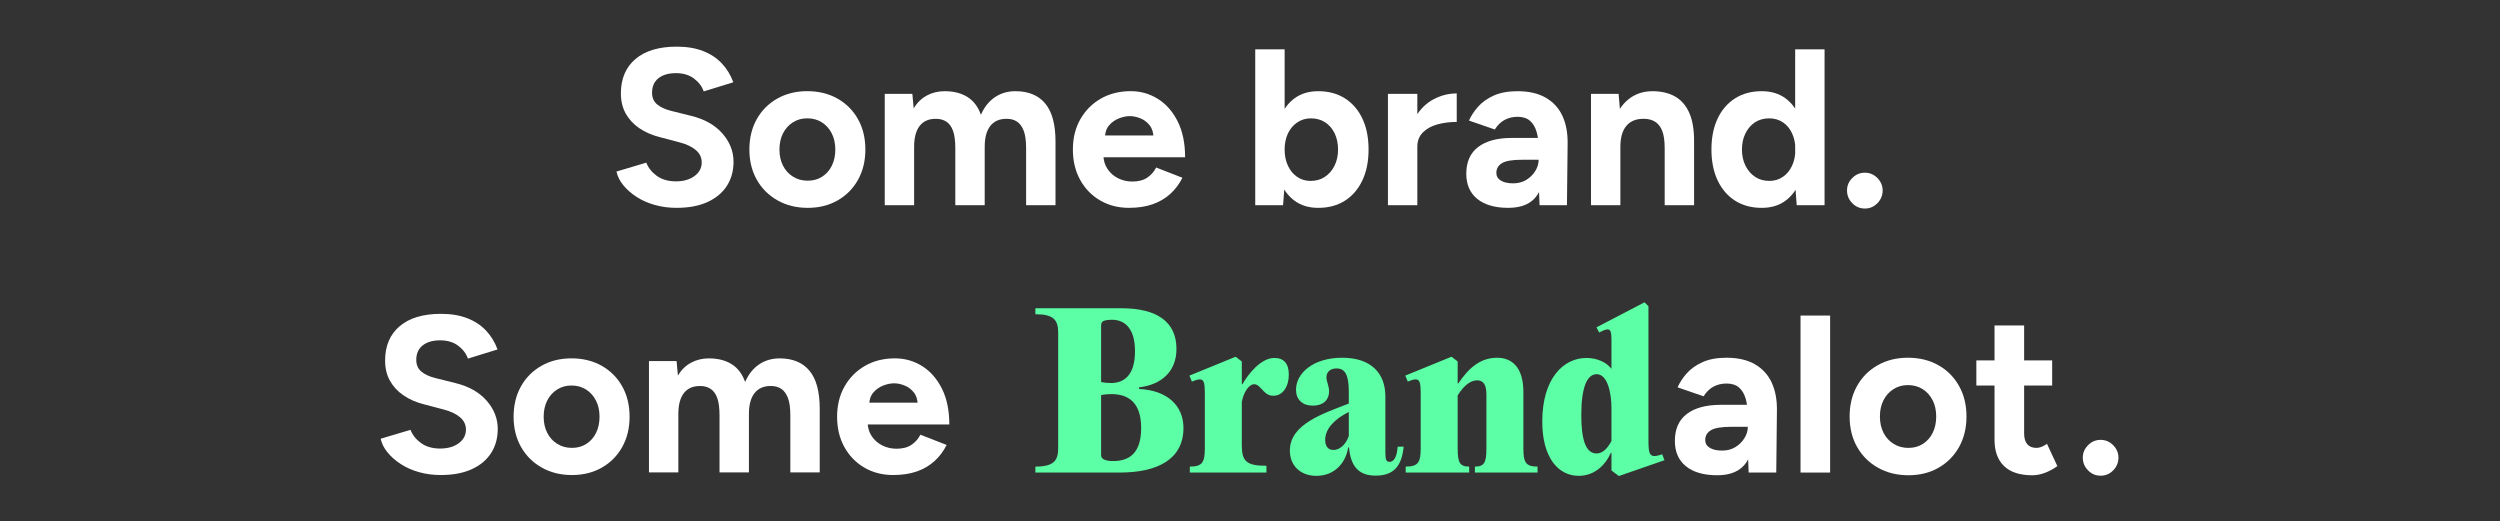 <?xml version="1.0" encoding="UTF-8"?>
<svg id="Ebene_2" data-name="Ebene 2" xmlns="http://www.w3.org/2000/svg" viewBox="0 0 1913.74 398.94">
  <rect x="0" y="0" width="1913.74" height="398.94" fill="#333333" stroke="none"/>
  <defs>
    <style>
      .cls-1 {
        fill: none;
      }

      .cls-2 {
        fill: #fff;
      }

      .cls-3 {
        fill: #5cffa5;
      }
    </style>
  </defs>
  <g id="Ebene_1-2" data-name="Ebene 1">
    <rect class="cls-1" width="1913.74" height="398.94"/>
    <g>
      <path class="cls-2" d="M518.08,159.11c-6.02,0-11.65-.74-16.87-2.22-5.23-1.48-9.89-3.55-13.98-6.22-4.09-2.67-7.47-5.65-10.14-8.95-2.67-3.29-4.4-6.76-5.2-10.4l22.84-6.82c1.48,3.86,4.09,7.19,7.84,9.97,3.75,2.79,8.46,4.23,14.15,4.35,6.02.11,10.93-1.19,14.74-3.92,3.81-2.73,5.71-6.25,5.71-10.57,0-3.75-1.51-6.9-4.52-9.46-3.01-2.56-7.13-4.52-12.36-5.88l-15.51-4.09c-5.79-1.48-10.91-3.72-15.34-6.73-4.43-3.01-7.9-6.73-10.4-11.16-2.5-4.43-3.75-9.6-3.75-15.51,0-11.25,3.72-20.03,11.16-26.33,7.44-6.31,17.98-9.46,31.62-9.46,7.61,0,14.29,1.11,20.03,3.32,5.74,2.22,10.54,5.37,14.4,9.46,3.86,4.09,6.82,8.92,8.86,14.49l-22.67,6.99c-1.36-3.86-3.86-7.16-7.5-9.89-3.64-2.73-8.24-4.09-13.81-4.09s-10.14,1.31-13.38,3.92c-3.24,2.62-4.86,6.31-4.86,11.08,0,3.75,1.28,6.71,3.83,8.86,2.56,2.16,6.05,3.81,10.48,4.94l15.68,3.92c10.23,2.5,18.18,6.99,23.86,13.46,5.68,6.48,8.52,13.69,8.52,21.65,0,7.05-1.71,13.21-5.11,18.49-3.41,5.28-8.35,9.4-14.83,12.36-6.48,2.95-14.32,4.43-23.52,4.43Z"/>
      <path class="cls-2" d="M618.3,159.11c-8.64,0-16.34-1.9-23.09-5.71-6.76-3.81-12.04-9.06-15.85-15.77-3.81-6.7-5.71-14.43-5.71-23.18s1.88-16.47,5.62-23.18c3.75-6.7,8.98-11.96,15.68-15.77,6.7-3.81,14.37-5.71,23.01-5.71s16.47,1.9,23.18,5.71c6.7,3.81,11.93,9.06,15.68,15.77,3.75,6.71,5.62,14.43,5.62,23.18s-1.88,16.48-5.62,23.18c-3.75,6.71-8.95,11.96-15.59,15.77-6.65,3.81-14.29,5.71-22.92,5.71ZM618.3,138.32c4.2,0,7.9-1.02,11.08-3.07,3.18-2.05,5.65-4.86,7.41-8.44,1.76-3.58,2.64-7.7,2.64-12.36s-.91-8.78-2.73-12.36c-1.82-3.58-4.35-6.39-7.58-8.44s-6.96-3.07-11.16-3.07-7.75,1.02-10.99,3.07-5.77,4.86-7.58,8.44c-1.82,3.58-2.73,7.7-2.73,12.36s.91,8.78,2.73,12.36c1.82,3.58,4.37,6.39,7.67,8.44,3.29,2.05,7.04,3.07,11.25,3.07Z"/>
      <path class="cls-2" d="M677.27,157.07v-85.22h21.13l1.02,11.08c2.61-4.32,5.97-7.58,10.06-9.8,4.09-2.22,8.63-3.32,13.63-3.32,6.93,0,12.75,1.48,17.47,4.43,4.71,2.96,8.15,7.5,10.31,13.64,2.5-5.79,6.02-10.25,10.57-13.38,4.54-3.12,9.83-4.69,15.85-4.69,10,0,17.61,3.15,22.84,9.46,5.23,6.31,7.84,15.99,7.84,29.06v48.75h-22.5v-43.63c0-5.79-.63-10.28-1.88-13.46-1.25-3.18-2.96-5.48-5.11-6.9-2.16-1.42-4.72-2.13-7.67-2.13-5.45-.11-9.66,1.65-12.61,5.28-2.96,3.64-4.43,9.03-4.43,16.19v44.66h-22.5v-43.63c0-5.79-.6-10.28-1.79-13.46-1.19-3.18-2.9-5.48-5.11-6.9-2.22-1.42-4.8-2.13-7.75-2.13-5.45-.11-9.63,1.65-12.53,5.28-2.9,3.64-4.35,9.03-4.35,16.19v44.66h-22.5Z"/>
      <path class="cls-2" d="M864.41,159.11c-8.41,0-15.85-1.9-22.33-5.71s-11.56-9.06-15.25-15.77c-3.69-6.7-5.54-14.43-5.54-23.18s1.9-16.47,5.71-23.18c3.81-6.7,9.03-11.96,15.68-15.77,6.65-3.81,14.29-5.71,22.92-5.71,7.5,0,14.4,1.96,20.71,5.88,6.31,3.92,11.36,9.66,15.17,17.21,3.81,7.56,5.71,16.73,5.71,27.53h-64.6l2.05-2.05c0,4.21,1.05,7.87,3.15,10.99,2.1,3.13,4.83,5.51,8.18,7.16,3.35,1.65,6.96,2.47,10.82,2.47,4.66,0,8.46-.99,11.42-2.98,2.95-1.99,5.23-4.57,6.82-7.76l20.11,7.84c-2.39,4.77-5.48,8.89-9.29,12.36-3.81,3.47-8.32,6.11-13.55,7.93-5.23,1.82-11.19,2.73-17.9,2.73ZM845.83,105.77l-2.04-2.05h41.08l-1.88,2.05c0-4.09-.97-7.36-2.9-9.8-1.93-2.44-4.29-4.23-7.07-5.37-2.79-1.13-5.48-1.7-8.1-1.7s-5.4.57-8.35,1.7c-2.96,1.14-5.48,2.93-7.58,5.37-2.1,2.44-3.15,5.71-3.15,9.8Z"/>
      <path class="cls-2" d="M960.88,157.07V37.76h22.5v103.46l-1.19,15.85h-21.31ZM1009.11,159.11c-7.16,0-13.21-1.82-18.15-5.45s-8.72-8.8-11.33-15.51c-2.62-6.7-3.92-14.6-3.92-23.69s1.31-17.13,3.92-23.78c2.61-6.65,6.39-11.79,11.33-15.42,4.94-3.64,10.99-5.45,18.15-5.45,7.84,0,14.63,1.82,20.37,5.45,5.74,3.64,10.2,8.78,13.38,15.42,3.18,6.65,4.77,14.57,4.77,23.78s-1.59,16.99-4.77,23.69c-3.18,6.71-7.64,11.88-13.38,15.51-5.74,3.64-12.53,5.45-20.37,5.45ZM1003.32,138.49c4.09,0,7.7-1.02,10.82-3.07,3.12-2.05,5.6-4.88,7.41-8.52,1.82-3.64,2.73-7.78,2.73-12.44s-.88-8.8-2.64-12.44c-1.76-3.64-4.21-6.45-7.33-8.44-3.13-1.99-6.73-2.98-10.82-2.98-3.86,0-7.33,1.02-10.4,3.07-3.07,2.05-5.45,4.86-7.16,8.44-1.7,3.58-2.56,7.7-2.56,12.36s.85,8.81,2.56,12.44c1.71,3.64,4.06,6.48,7.07,8.52,3.01,2.05,6.45,3.07,10.31,3.07Z"/>
      <path class="cls-2" d="M1062.46,157.07v-85.22h22.5v85.22h-22.5ZM1078.31,112.24c0-9.2,1.79-16.82,5.37-22.84,3.58-6.02,8.18-10.51,13.81-13.46,5.62-2.95,11.5-4.43,17.64-4.43v21.82c-5.23,0-10.14.63-14.74,1.87-4.6,1.25-8.32,3.3-11.16,6.14-2.84,2.84-4.26,6.48-4.26,10.91h-6.65Z"/>
      <path class="cls-2" d="M1154.66,159.11c-10.23,0-18.15-2.27-23.78-6.82-5.62-4.54-8.44-10.96-8.44-19.26,0-9.09,3.04-15.94,9.12-20.54,6.08-4.6,14.63-6.9,25.65-6.9h21.65v16.7h-13.81c-7.39,0-12.5.88-15.34,2.64-2.84,1.76-4.26,4.23-4.26,7.41,0,2.5,1.13,4.46,3.41,5.88,2.27,1.42,5.45,2.13,9.54,2.13,3.75,0,7.07-.88,9.97-2.64,2.9-1.76,5.2-4.03,6.9-6.82,1.7-2.78,2.56-5.65,2.56-8.61h5.45c0,11.59-2.19,20.62-6.56,27.1-4.38,6.48-11.73,9.72-22.07,9.72ZM1178.53,157.07l-.68-17.21v-25.91c0-5.11-.54-9.49-1.62-13.12-1.08-3.63-2.79-6.45-5.11-8.44-2.33-1.99-5.48-2.98-9.46-2.98-3.64,0-6.93.8-9.89,2.39-2.96,1.59-5.45,4.03-7.5,7.33l-19.77-6.82c1.59-3.64,3.92-7.19,6.99-10.65,3.07-3.46,7.07-6.31,12.02-8.52,4.94-2.22,10.99-3.32,18.15-3.32,8.63,0,15.82,1.65,21.56,4.94,5.74,3.3,10,7.93,12.78,13.89,2.78,5.97,4.12,13.04,4.01,21.22l-.51,47.21h-20.96Z"/>
      <path class="cls-2" d="M1217.9,157.07v-85.22h21.13l1.36,15.68v69.54h-22.5ZM1274.31,113.44c0-5.79-.66-10.28-1.96-13.46-1.31-3.18-3.15-5.48-5.54-6.9-2.39-1.42-5.17-2.13-8.35-2.13-5.79-.11-10.26,1.65-13.38,5.28-3.13,3.64-4.69,9.03-4.69,16.19h-7.5c0-9.09,1.33-16.79,4-23.09,2.67-6.31,6.42-11.13,11.25-14.49,4.83-3.35,10.48-5.03,16.96-5.03s12.44,1.36,17.21,4.09,8.41,6.96,10.91,12.7c2.5,5.74,3.69,13.15,3.58,22.24v4.6h-22.5ZM1274.31,157.07v-43.63h22.5v43.63h-22.5Z"/>
      <path class="cls-2" d="M1348.62,159.11c-7.84,0-14.63-1.82-20.37-5.45-5.74-3.64-10.2-8.8-13.38-15.51-3.18-6.7-4.77-14.6-4.77-23.69s1.59-17.13,4.77-23.78c3.18-6.65,7.64-11.79,13.38-15.42,5.74-3.64,12.53-5.45,20.37-5.45,7.16,0,13.21,1.82,18.15,5.45,4.94,3.64,8.72,8.78,11.33,15.42,2.61,6.65,3.92,14.57,3.92,23.78s-1.31,16.99-3.92,23.69c-2.62,6.71-6.39,11.88-11.33,15.51-4.94,3.64-10.99,5.45-18.15,5.45ZM1354.42,138.49c3.86,0,7.3-1.02,10.31-3.07,3.01-2.05,5.37-4.88,7.07-8.52,1.71-3.64,2.56-7.78,2.56-12.44s-.85-8.8-2.56-12.44c-1.7-3.64-4.06-6.45-7.07-8.44-3.01-1.99-6.51-2.98-10.48-2.98s-7.67,1-10.74,2.98c-3.07,1.99-5.51,4.8-7.33,8.44-1.82,3.64-2.73,7.78-2.73,12.44s.91,8.81,2.73,12.44c1.82,3.64,4.29,6.48,7.41,8.52,3.12,2.05,6.73,3.07,10.82,3.07ZM1375.38,157.07l-1.19-15.85V37.76h22.5v119.31h-21.31Z"/>
      <path class="cls-2" d="M1427.53,159.63c-3.75,0-6.96-1.36-9.63-4.09-2.67-2.73-4.01-5.97-4.01-9.71s1.33-6.82,4.01-9.54c2.67-2.73,5.88-4.09,9.63-4.09s6.96,1.36,9.63,4.09c2.67,2.73,4,5.91,4,9.54s-1.34,6.99-4,9.71c-2.67,2.73-5.88,4.09-9.63,4.09Z"/>
    </g>
    <g>
      <path class="cls-2" d="M1608.02,364.15c-3.75,0-6.96-1.36-9.63-4.09-2.67-2.73-4.01-5.97-4.01-9.71s1.33-6.82,4.01-9.54c2.67-2.73,5.88-4.09,9.63-4.09s6.96,1.36,9.63,4.09c2.67,2.73,4,5.91,4,9.54s-1.34,6.99-4,9.71c-2.67,2.73-5.88,4.09-9.63,4.09Z"/>
      <g>
        <path class="cls-3" d="M871.97,297.76v-1.26c16.51-1.89,28.61-11.63,28.61-29.4,0-20.75-14.93-31.13-42.13-31.13h-65.87v4.56c13.84,0,17.45,4.4,17.45,13.99v88.67c0,9.59-3.62,13.99-17.45,13.99v4.56h64.46c29.4,0,48.89-10.38,48.89-34.12,0-16.82-11.95-28.77-33.96-29.87ZM842.89,249.18c0-1.89.63-3.14,2.67-3.77,1.57-.47,3.93-.63,5.66-.63,10.69,0,17.61,7.7,17.61,24.05s-6.6,24.37-18.39,24.37c-1.89,0-4.72-.16-7.55-.79v-43.23ZM852.16,352.93c-5.82,0-9.27-1.41-9.27-4.4v-46.06c2.83-.63,5.5-.79,7.86-.79,12.58,0,22.8,5.97,22.8,25.94s-9.75,25.31-21.38,25.31ZM975.58,274.02c-10.53,0-20.12,12.42-24.52,20.12h-.47v-17.45l-4.72-3.62-35.37,14.46,1.89,4.56c9.59-3.93,9.9-1.1,9.9,10.85v40.25c0,10.85-2.04,13.99-11.48,13.99v4.56h58.64v-5.19c-15.41,0-18.86-3.46-18.86-15.88v-33.02c1.41-7.54,5.5-13.52,9.43-13.52,1.89,0,2.99.63,5.97,3.93,3.14,3.3,4.87,4.87,8.96,4.87,6.92,0,11.63-6.92,11.63-16.19,0-8.17-3.62-12.73-11-12.73ZM1063.63,353.56c-2.51,0-3.14-1.89-3.14-7.55v-42.6c0-17.76-11.01-29.56-33.02-29.56s-35.37,11.63-35.37,24.53c0,7.23,4.56,12.11,12.89,12.11s12.42-4.72,12.42-10.85c0-4.24-2.04-7.55-2.04-10.85,0-3.93,2.83-6.76,7.7-6.76,6.29,0,9.43,4.4,9.43,17.76v9.12c-19.18,7.55-45.12,15.56-45.12,36,0,11.01,7.54,19.34,20.28,19.34,13.99,0,22.48-9.9,24.37-21.7h.63c1.41,16.19,8.96,21.54,20.44,21.54,14.15,0,19.96-7.7,21.38-22.17h-4.56c-.63,8.49-3.14,11.63-6.29,11.63ZM1032.5,333.76c-2.36,6.92-7.23,10.69-11.79,10.69-3.46,0-6.29-2.2-6.29-7.7,0-9.12,8.18-16.51,18.08-21.38v18.39ZM1166.14,343.19v-43.08c0-19.02-8.8-26.25-20.12-26.25-13.21,0-22.01,8.33-29.71,19.65h-.47v-16.82l-4.72-3.62-35.37,14.46,1.89,4.56c9.59-3.93,9.9-1.1,9.9,10.85v40.25c0,10.85-2.04,13.99-11.48,13.99v4.56h48.58v-4.56c-7.23,0-8.8-3.14-8.8-13.99v-40.56c5.5-8.65,10.53-11.48,14.93-11.48,4.88,0,7.07,3.62,7.07,10.69v41.35c0,10.85-1.57,13.99-8.8,13.99v4.56h47.95v-4.56c-8.96,0-10.85-3.14-10.85-13.99ZM1272.41,347.75c-9.9,3.46-10.53.47-10.53-11.32v-102.03l-2.99-2.99-36.79,19.18,2.04,3.93c9.43-4.87,9.43-2.36,9.43,8.65v19.18c-3.77-5.03-11-8.33-19.18-8.33-17.76,0-33.8,15.88-33.8,48.73,0,27.51,12.26,41.5,27.83,41.5,11.48,0,19.97-7.23,24.68-17.61h.47v13.52l5.66,4.25,34.9-12.11-1.73-4.56ZM1233.58,337.53c-3.77,7.23-7.7,9.59-11.48,9.59-8.49,0-11.63-11.32-11.63-29.4,0-22.01,4.72-31.28,11.79-31.28,8.18,0,11.32,13.99,11.32,26.25v24.84Z"/>
        <g>
          <path class="cls-2" d="M1343.35,278.82c-5.78-3.32-13.02-4.98-21.72-4.98-7.21,0-13.31,1.12-18.29,3.35-4.98,2.23-9.01,5.09-12.11,8.58-3.09,3.49-5.44,7.07-7.04,10.73l19.91,6.87c2.06-3.32,4.58-5.78,7.55-7.38,2.97-1.6,6.29-2.4,9.96-2.4,4,0,7.18,1,9.53,3,2.34,2,4.06,4.84,5.15,8.5.44,1.47.76,3.1,1.02,4.81h-20.17c-11.1,0-19.72,2.32-25.84,6.95-6.12,4.64-9.19,11.53-9.19,20.69,0,8.36,2.83,14.82,8.5,19.4,5.66,4.58,13.65,6.87,23.95,6.87s17.83-3.26,22.23-9.79c.5-.74.96-1.52,1.41-2.33l.4,10.05h21.12l.51-47.56c.11-8.24-1.23-15.37-4.04-21.38-2.8-6.01-7.1-10.67-12.88-13.99ZM1335.37,335.39c-1.72,2.81-4.03,5.09-6.95,6.87-2.92,1.78-6.27,2.66-10.04,2.66-4.12,0-7.33-.71-9.61-2.15-2.29-1.43-3.43-3.4-3.43-5.92,0-3.2,1.43-5.69,4.29-7.47,2.86-1.77,8.01-2.66,15.45-2.66h12.88c0,2.98-.86,5.87-2.57,8.67Z"/>
          <rect class="cls-2" x="1378.29" y="241.56" width="22.66" height="120.18"/>
          <path class="cls-2" d="M1483.87,279.59c-6.75-3.83-14.54-5.75-23.35-5.75s-16.43,1.92-23.18,5.75c-6.75,3.84-12.02,9.13-15.79,15.88-3.78,6.75-5.67,14.54-5.67,23.35s1.92,16.6,5.75,23.35c3.83,6.75,9.15,12.05,15.97,15.88,6.81,3.83,14.56,5.75,23.26,5.75s16.4-1.92,23.09-5.75c6.69-3.83,11.93-9.13,15.71-15.88,3.78-6.75,5.67-14.53,5.67-23.35s-1.89-16.6-5.67-23.35c-3.78-6.75-9.04-12.05-15.79-15.88ZM1479.5,331.27c-1.78,3.6-4.27,6.44-7.47,8.5-3.21,2.06-6.93,3.09-11.16,3.09s-8.01-1.03-11.33-3.09c-3.32-2.06-5.9-4.89-7.73-8.5-1.83-3.61-2.75-7.75-2.75-12.45s.91-8.84,2.75-12.45c1.83-3.6,4.38-6.44,7.64-8.5,3.26-2.06,6.95-3.09,11.07-3.09s7.98,1.03,11.25,3.09c3.26,2.06,5.81,4.89,7.64,8.5,1.83,3.61,2.75,7.76,2.75,12.45s-.89,8.84-2.66,12.45Z"/>
          <path class="cls-2" d="M1566.97,339.77c-1.49,1.03-2.92,1.8-4.29,2.32-1.37.51-2.63.77-3.78.77-3.09,0-5.44-.94-7.04-2.83-1.6-1.89-2.4-4.66-2.4-8.33v-36.57h21.46v-19.23h-21.46v-26.78h-22.66v26.78h-13.91v19.23h13.91v41.55c0,8.7,2.43,15.4,7.3,20.09,4.86,4.69,12.05,7.04,21.55,7.04,3.32,0,6.67-.66,10.04-1.97,3.37-1.31,6.44-3,9.19-5.06l-7.9-17Z"/>
        </g>
      </g>
      <g>
        <path class="cls-2" d="M337.59,363.64c-6.02,0-11.65-.74-16.87-2.22-5.23-1.48-9.89-3.55-13.98-6.22-4.09-2.67-7.47-5.65-10.14-8.95-2.67-3.29-4.4-6.76-5.2-10.4l22.84-6.82c1.48,3.86,4.09,7.19,7.84,9.97,3.75,2.79,8.46,4.23,14.15,4.35,6.02.11,10.93-1.19,14.74-3.92,3.81-2.73,5.71-6.25,5.71-10.57,0-3.75-1.51-6.9-4.52-9.46-3.01-2.56-7.13-4.52-12.36-5.88l-15.51-4.09c-5.79-1.48-10.91-3.72-15.34-6.73-4.43-3.01-7.9-6.73-10.4-11.16-2.5-4.43-3.75-9.6-3.75-15.51,0-11.25,3.72-20.03,11.16-26.33,7.44-6.31,17.98-9.46,31.62-9.46,7.61,0,14.29,1.11,20.03,3.32,5.74,2.22,10.54,5.37,14.4,9.46,3.86,4.09,6.82,8.92,8.86,14.49l-22.67,6.99c-1.36-3.86-3.86-7.16-7.5-9.89-3.64-2.73-8.24-4.09-13.81-4.09s-10.14,1.31-13.38,3.92c-3.24,2.62-4.86,6.31-4.86,11.08,0,3.75,1.28,6.71,3.83,8.86,2.56,2.16,6.05,3.81,10.48,4.94l15.68,3.92c10.23,2.5,18.18,6.99,23.86,13.46,5.68,6.48,8.52,13.69,8.52,21.65,0,7.05-1.71,13.21-5.11,18.49-3.41,5.28-8.35,9.4-14.83,12.36-6.48,2.95-14.32,4.43-23.52,4.43Z"/>
        <path class="cls-2" d="M437.81,363.64c-8.64,0-16.34-1.9-23.09-5.71-6.76-3.81-12.04-9.06-15.85-15.77-3.81-6.7-5.71-14.43-5.71-23.18s1.88-16.47,5.62-23.18c3.75-6.7,8.98-11.96,15.68-15.77,6.7-3.81,14.37-5.71,23.01-5.71s16.47,1.9,23.18,5.71c6.7,3.81,11.93,9.06,15.68,15.77,3.75,6.71,5.62,14.43,5.62,23.18s-1.88,16.48-5.62,23.18c-3.75,6.71-8.95,11.96-15.59,15.77-6.65,3.81-14.29,5.71-22.92,5.71ZM437.81,342.85c4.2,0,7.9-1.02,11.08-3.07,3.18-2.05,5.65-4.86,7.41-8.44,1.76-3.58,2.64-7.7,2.64-12.36s-.91-8.78-2.73-12.36c-1.82-3.58-4.35-6.39-7.58-8.44s-6.96-3.07-11.16-3.07-7.75,1.02-10.99,3.07-5.77,4.86-7.58,8.44c-1.82,3.58-2.73,7.7-2.73,12.36s.91,8.78,2.73,12.36c1.82,3.58,4.37,6.39,7.67,8.44,3.29,2.05,7.04,3.07,11.25,3.07Z"/>
        <path class="cls-2" d="M496.78,361.6v-85.22h21.13l1.02,11.08c2.61-4.32,5.97-7.58,10.06-9.8,4.09-2.22,8.63-3.32,13.63-3.32,6.93,0,12.75,1.48,17.47,4.43,4.71,2.96,8.15,7.5,10.31,13.64,2.5-5.79,6.02-10.25,10.57-13.38,4.54-3.12,9.83-4.69,15.85-4.69,10,0,17.61,3.15,22.84,9.46,5.23,6.31,7.84,15.99,7.84,29.06v48.75h-22.5v-43.63c0-5.79-.63-10.28-1.88-13.46-1.25-3.18-2.96-5.48-5.11-6.9-2.16-1.42-4.72-2.13-7.67-2.13-5.45-.11-9.66,1.65-12.61,5.28-2.96,3.64-4.43,9.03-4.43,16.19v44.66h-22.5v-43.63c0-5.79-.6-10.28-1.79-13.46-1.19-3.18-2.9-5.48-5.11-6.9-2.22-1.42-4.8-2.13-7.75-2.13-5.45-.11-9.63,1.65-12.53,5.28-2.9,3.64-4.35,9.03-4.35,16.19v44.66h-22.5Z"/>
        <path class="cls-2" d="M683.92,363.64c-8.41,0-15.85-1.9-22.33-5.71s-11.56-9.06-15.25-15.77c-3.69-6.7-5.54-14.43-5.54-23.18s1.9-16.47,5.71-23.18c3.81-6.7,9.03-11.96,15.68-15.77,6.65-3.81,14.29-5.71,22.92-5.71,7.5,0,14.4,1.96,20.71,5.88,6.31,3.92,11.36,9.66,15.17,17.21,3.81,7.56,5.71,16.73,5.71,27.53h-64.6l2.05-2.05c0,4.21,1.05,7.87,3.15,10.99,2.1,3.13,4.83,5.51,8.18,7.16,3.35,1.65,6.96,2.47,10.82,2.47,4.66,0,8.46-.99,11.42-2.98,2.95-1.99,5.23-4.57,6.82-7.76l20.11,7.84c-2.39,4.77-5.48,8.89-9.29,12.36-3.81,3.47-8.32,6.11-13.55,7.93-5.23,1.82-11.19,2.73-17.9,2.73ZM665.35,310.3l-2.04-2.05h41.08l-1.88,2.05c0-4.09-.97-7.36-2.9-9.8-1.93-2.44-4.29-4.23-7.07-5.37-2.79-1.13-5.48-1.7-8.1-1.7s-5.4.57-8.35,1.7c-2.96,1.14-5.48,2.93-7.58,5.37-2.1,2.44-3.15,5.71-3.15,9.8Z"/>
      </g>
    </g>
  </g>
</svg>